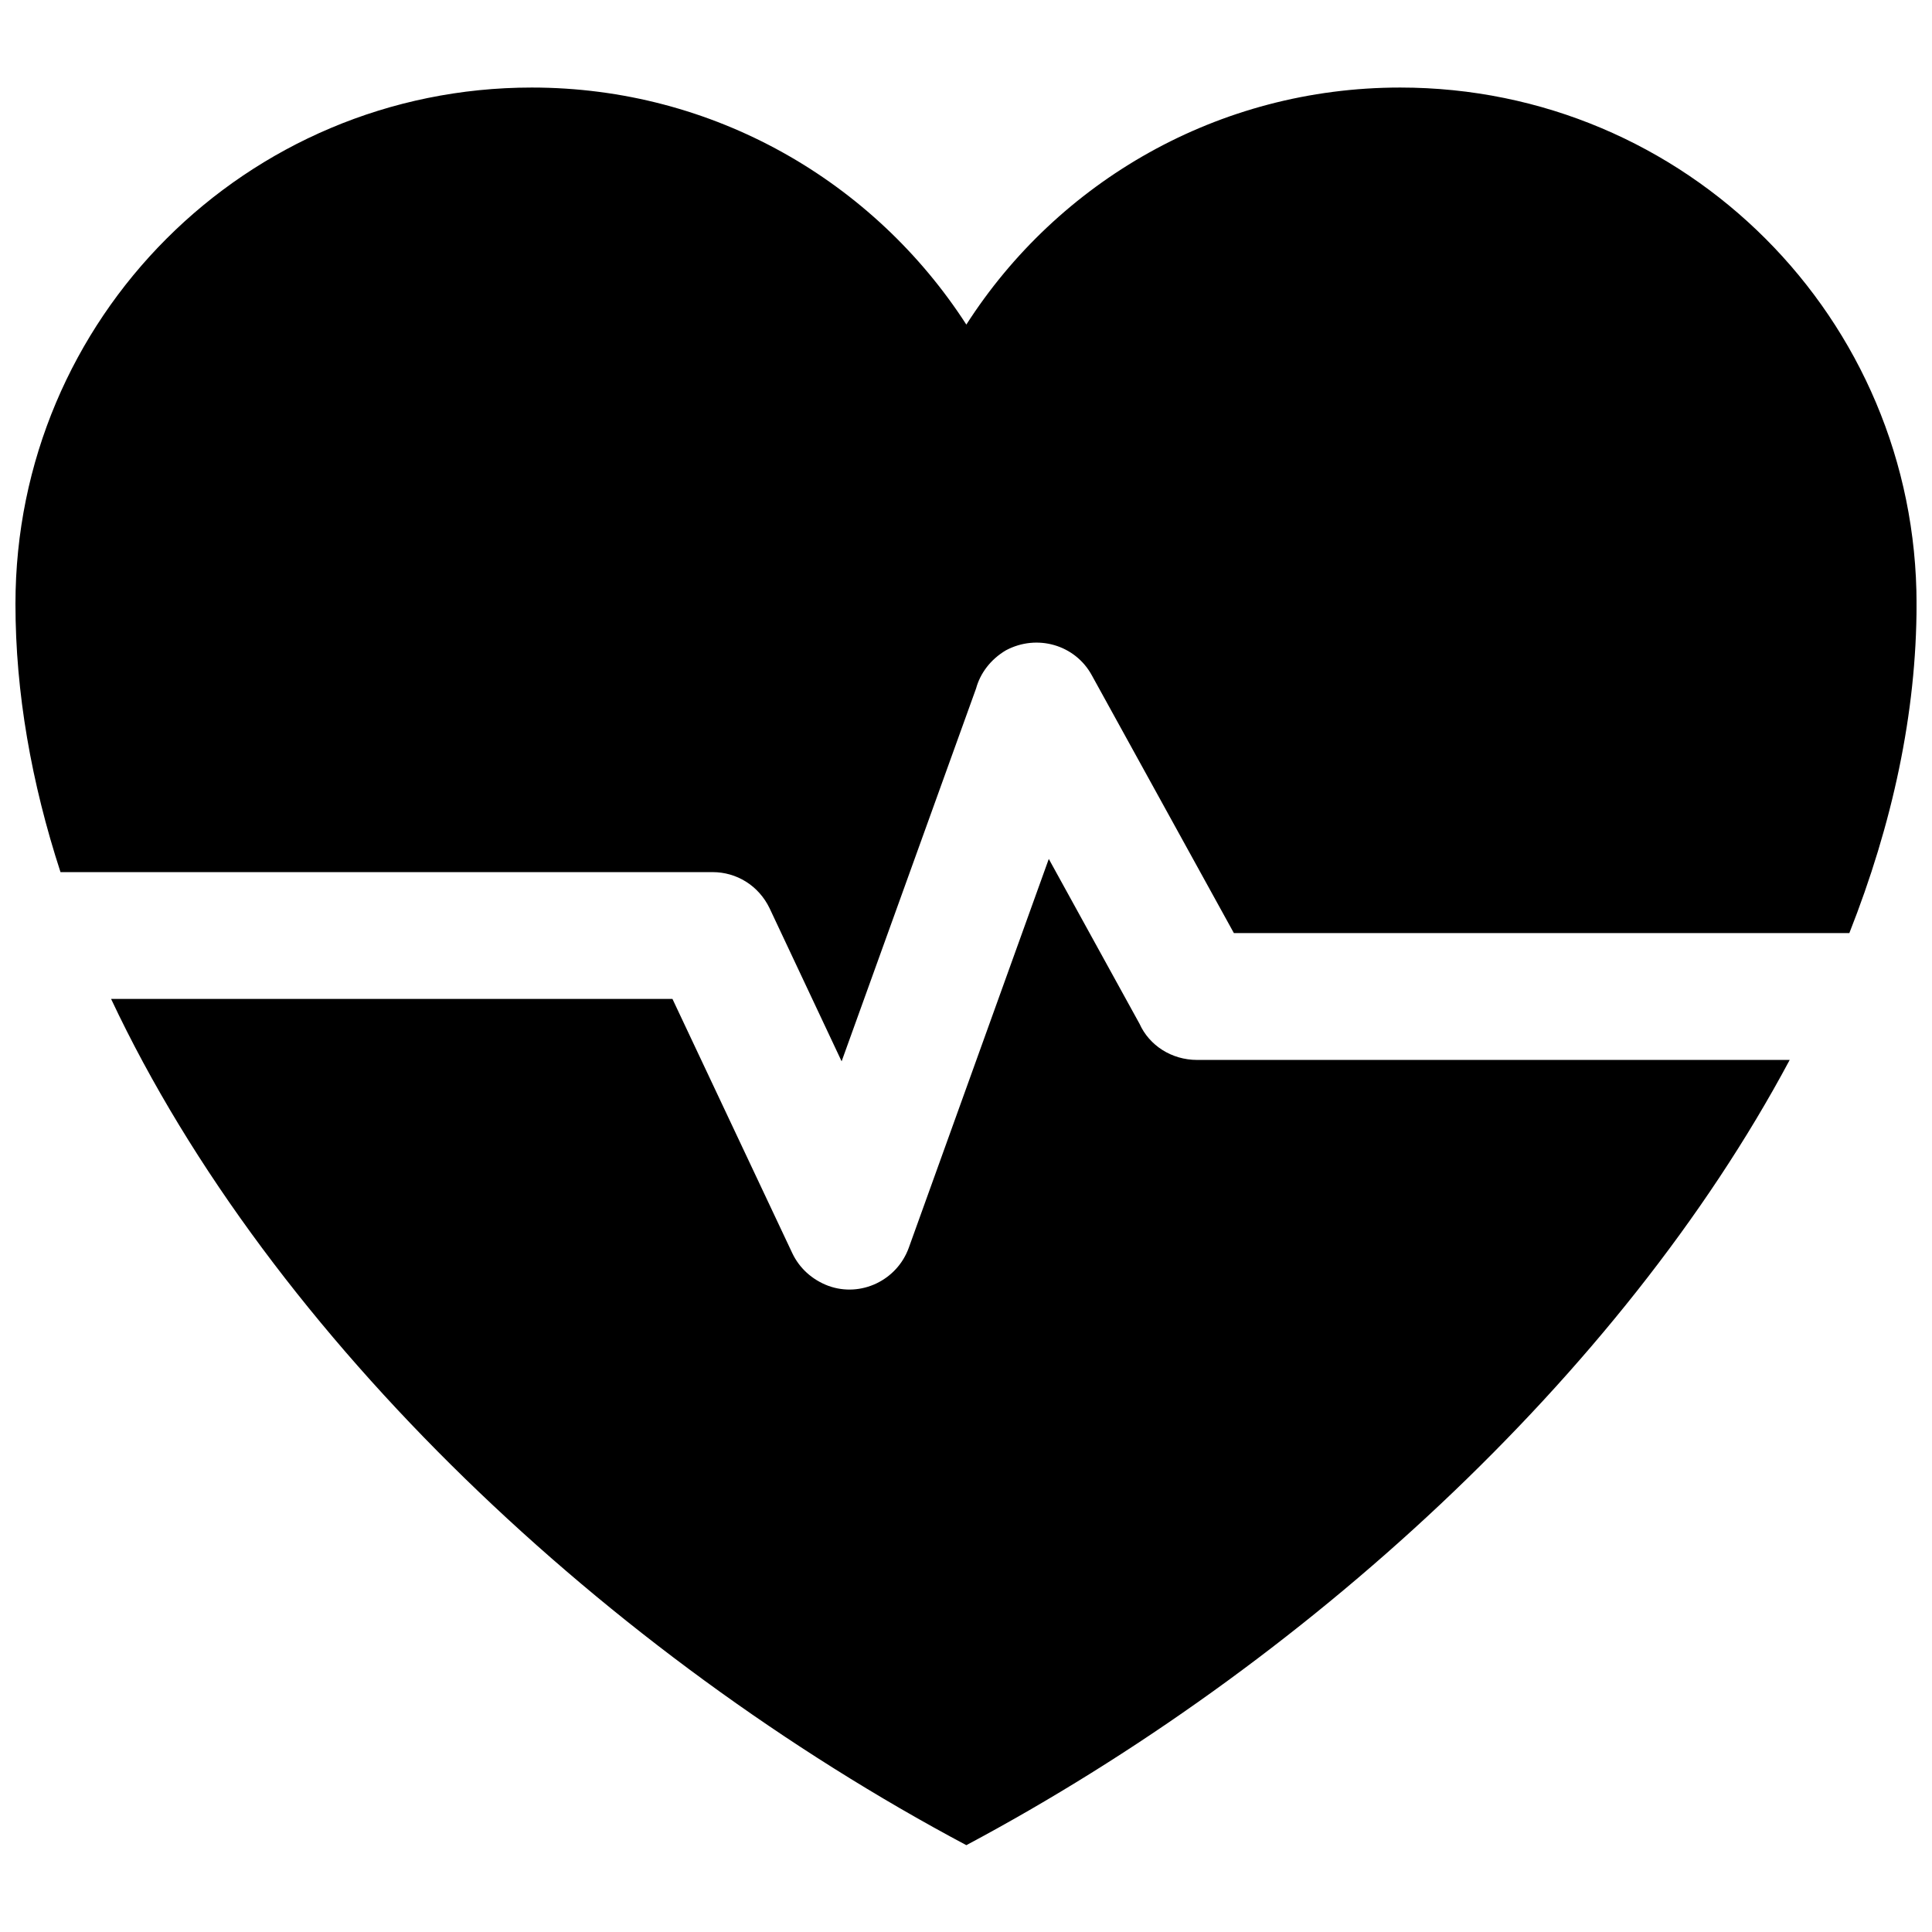 <?xml version="1.0" encoding="UTF-8"?>
<!-- Uploaded to: ICON Repo, www.iconrepo.com, Generator: ICON Repo Mixer Tools -->
<svg width="800px" height="800px" version="1.1" viewBox="144 144 512 512" xmlns="http://www.w3.org/2000/svg">
 <defs>
  <clipPath id="a">
   <path d="m148.09 167h503.81v466h-503.81z"/>
  </clipPath>
 </defs>
 <g clip-path="url(#a)">
  <path d="m284.93 167.2c48.305 0 90.734 24.98 115.16 62.816 24.246-37.836 66.672-62.816 114.98-62.816 75.672 0 136.84 61.164 136.84 136.84 0 29.02-6.43 58.406-17.816 87.242h-163.1l-37.652-68.324c-4.406-8.082-14.512-11.02-22.773-6.613-4.039 2.387-6.797 6.062-7.898 10.102l-35.633 98.816-19.102-40.59c-2.938-6.062-8.816-9.551-15.062-9.551h-172.84c-7.715-23.695-11.938-47.57-11.938-71.082 0-75.672 61.164-136.84 136.84-136.84zm333.36 257.69c-44.816 83.938-129.3 160.71-218.2 208.1-94.59-50.324-184.22-134.08-226.65-224.26h148.77l31.773 67.406c1.836 3.856 5.144 6.981 9.551 8.633 8.633 3.121 18.184-1.469 21.305-10.102l37.102-103.04 24.062 43.715c2.57 5.695 8.449 9.551 15.246 9.551h157.04z" fill-rule="evenodd"/>
 </g>
</svg>